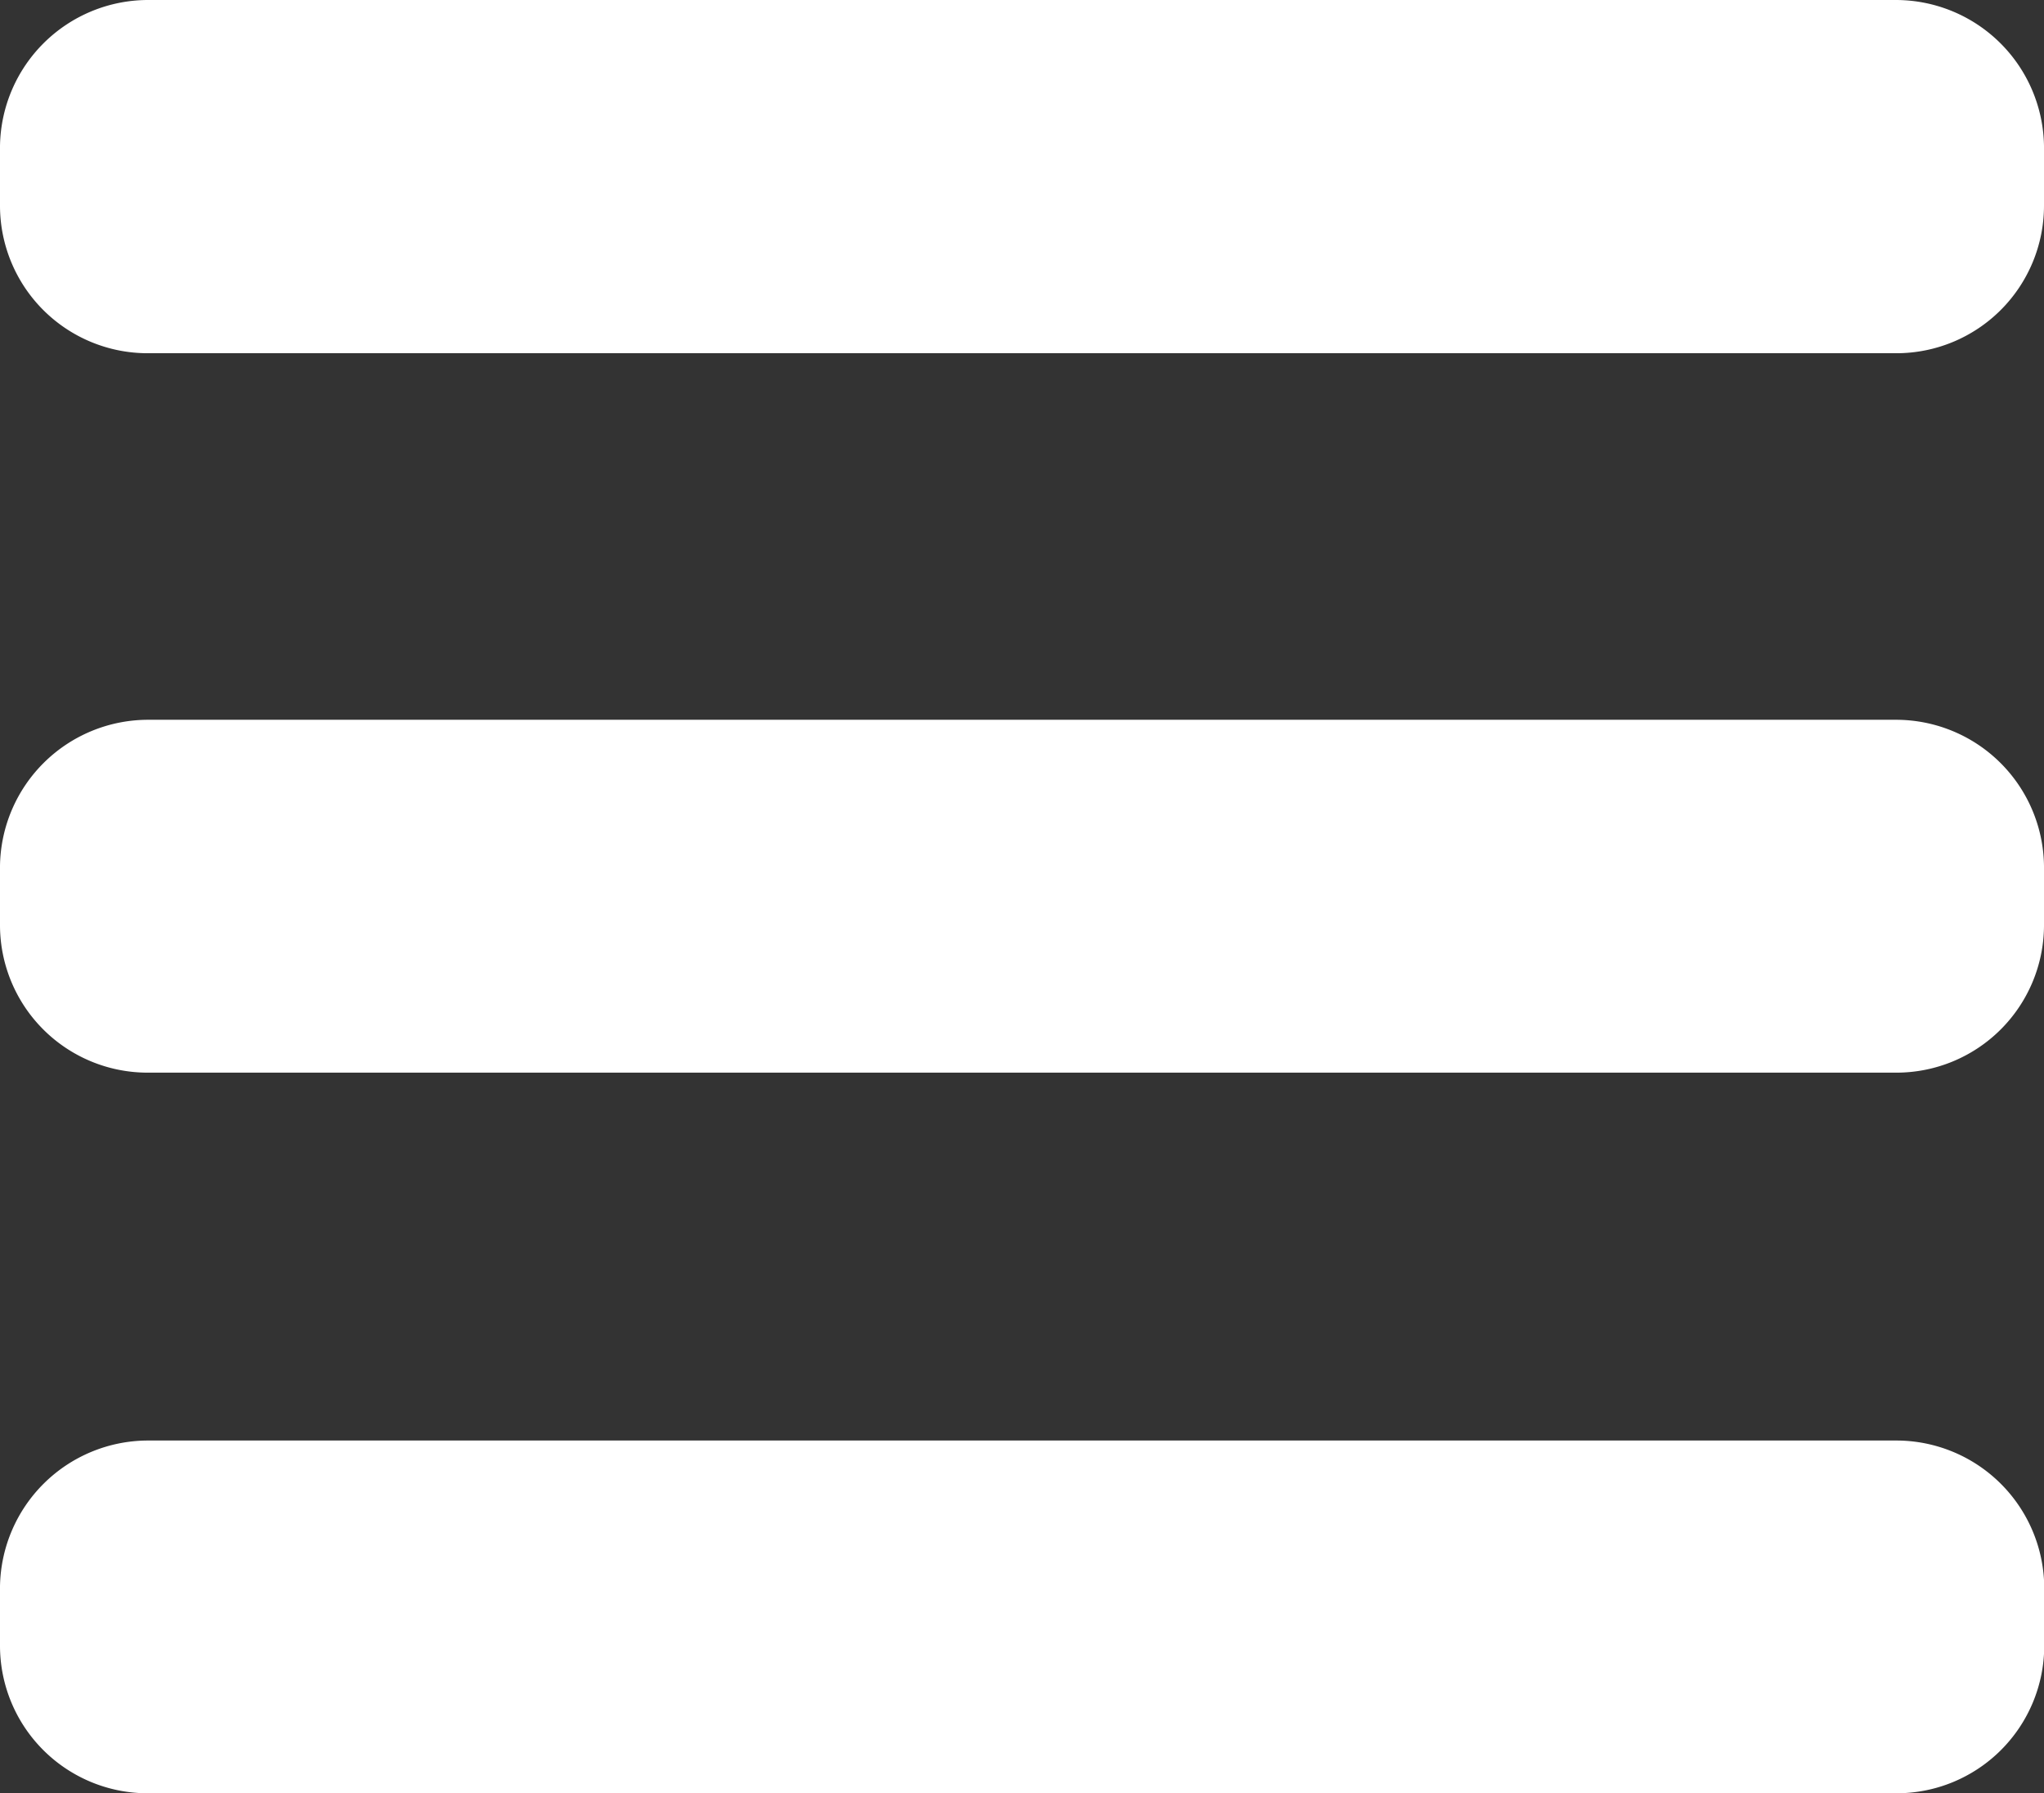 <svg xmlns="http://www.w3.org/2000/svg" width="17.03" height="14.941" viewBox="0 0 17.03 14.941">
  <rect x="0" y="0" width="17.03" height="14.941" fill="#333333" stroke="none"/>
  <g id="Grupo_577" data-name="Grupo 577" transform="translate(0 0)">
    <g id="Grupo_576" data-name="Grupo 576">
      <path id="Trazado_4" data-name="Trazado 4" d="M15.8.77H1.229A1.235,1.235,0,0,0,0,1.986v.5A1.23,1.23,0,0,0,1.229,3.713H15.8A1.23,1.23,0,0,0,17.03,2.485v-.5A1.235,1.235,0,0,0,15.8.77Z" transform="translate(0 -0.77)" fill="#fff"/>
      <path id="Trazado_5" data-name="Trazado 5" d="M15.8,5.7H1.229A1.235,1.235,0,0,0,0,6.916v.5A1.23,1.23,0,0,0,1.229,8.64H15.8A1.23,1.23,0,0,0,17.03,7.419v-.5A1.233,1.233,0,0,0,15.8,5.7Z" transform="translate(0 0.297)" fill="#fff"/>
      <path id="Trazado_6" data-name="Trazado 6" d="M15.8,10.637H1.229A1.235,1.235,0,0,0,0,11.853v.494a1.23,1.23,0,0,0,1.229,1.229H15.8a1.23,1.23,0,0,0,1.232-1.225v-.5A1.233,1.233,0,0,0,15.8,10.637Z" transform="translate(0 1.365)" fill="#fff"/>
    </g>
  </g>
</svg>
